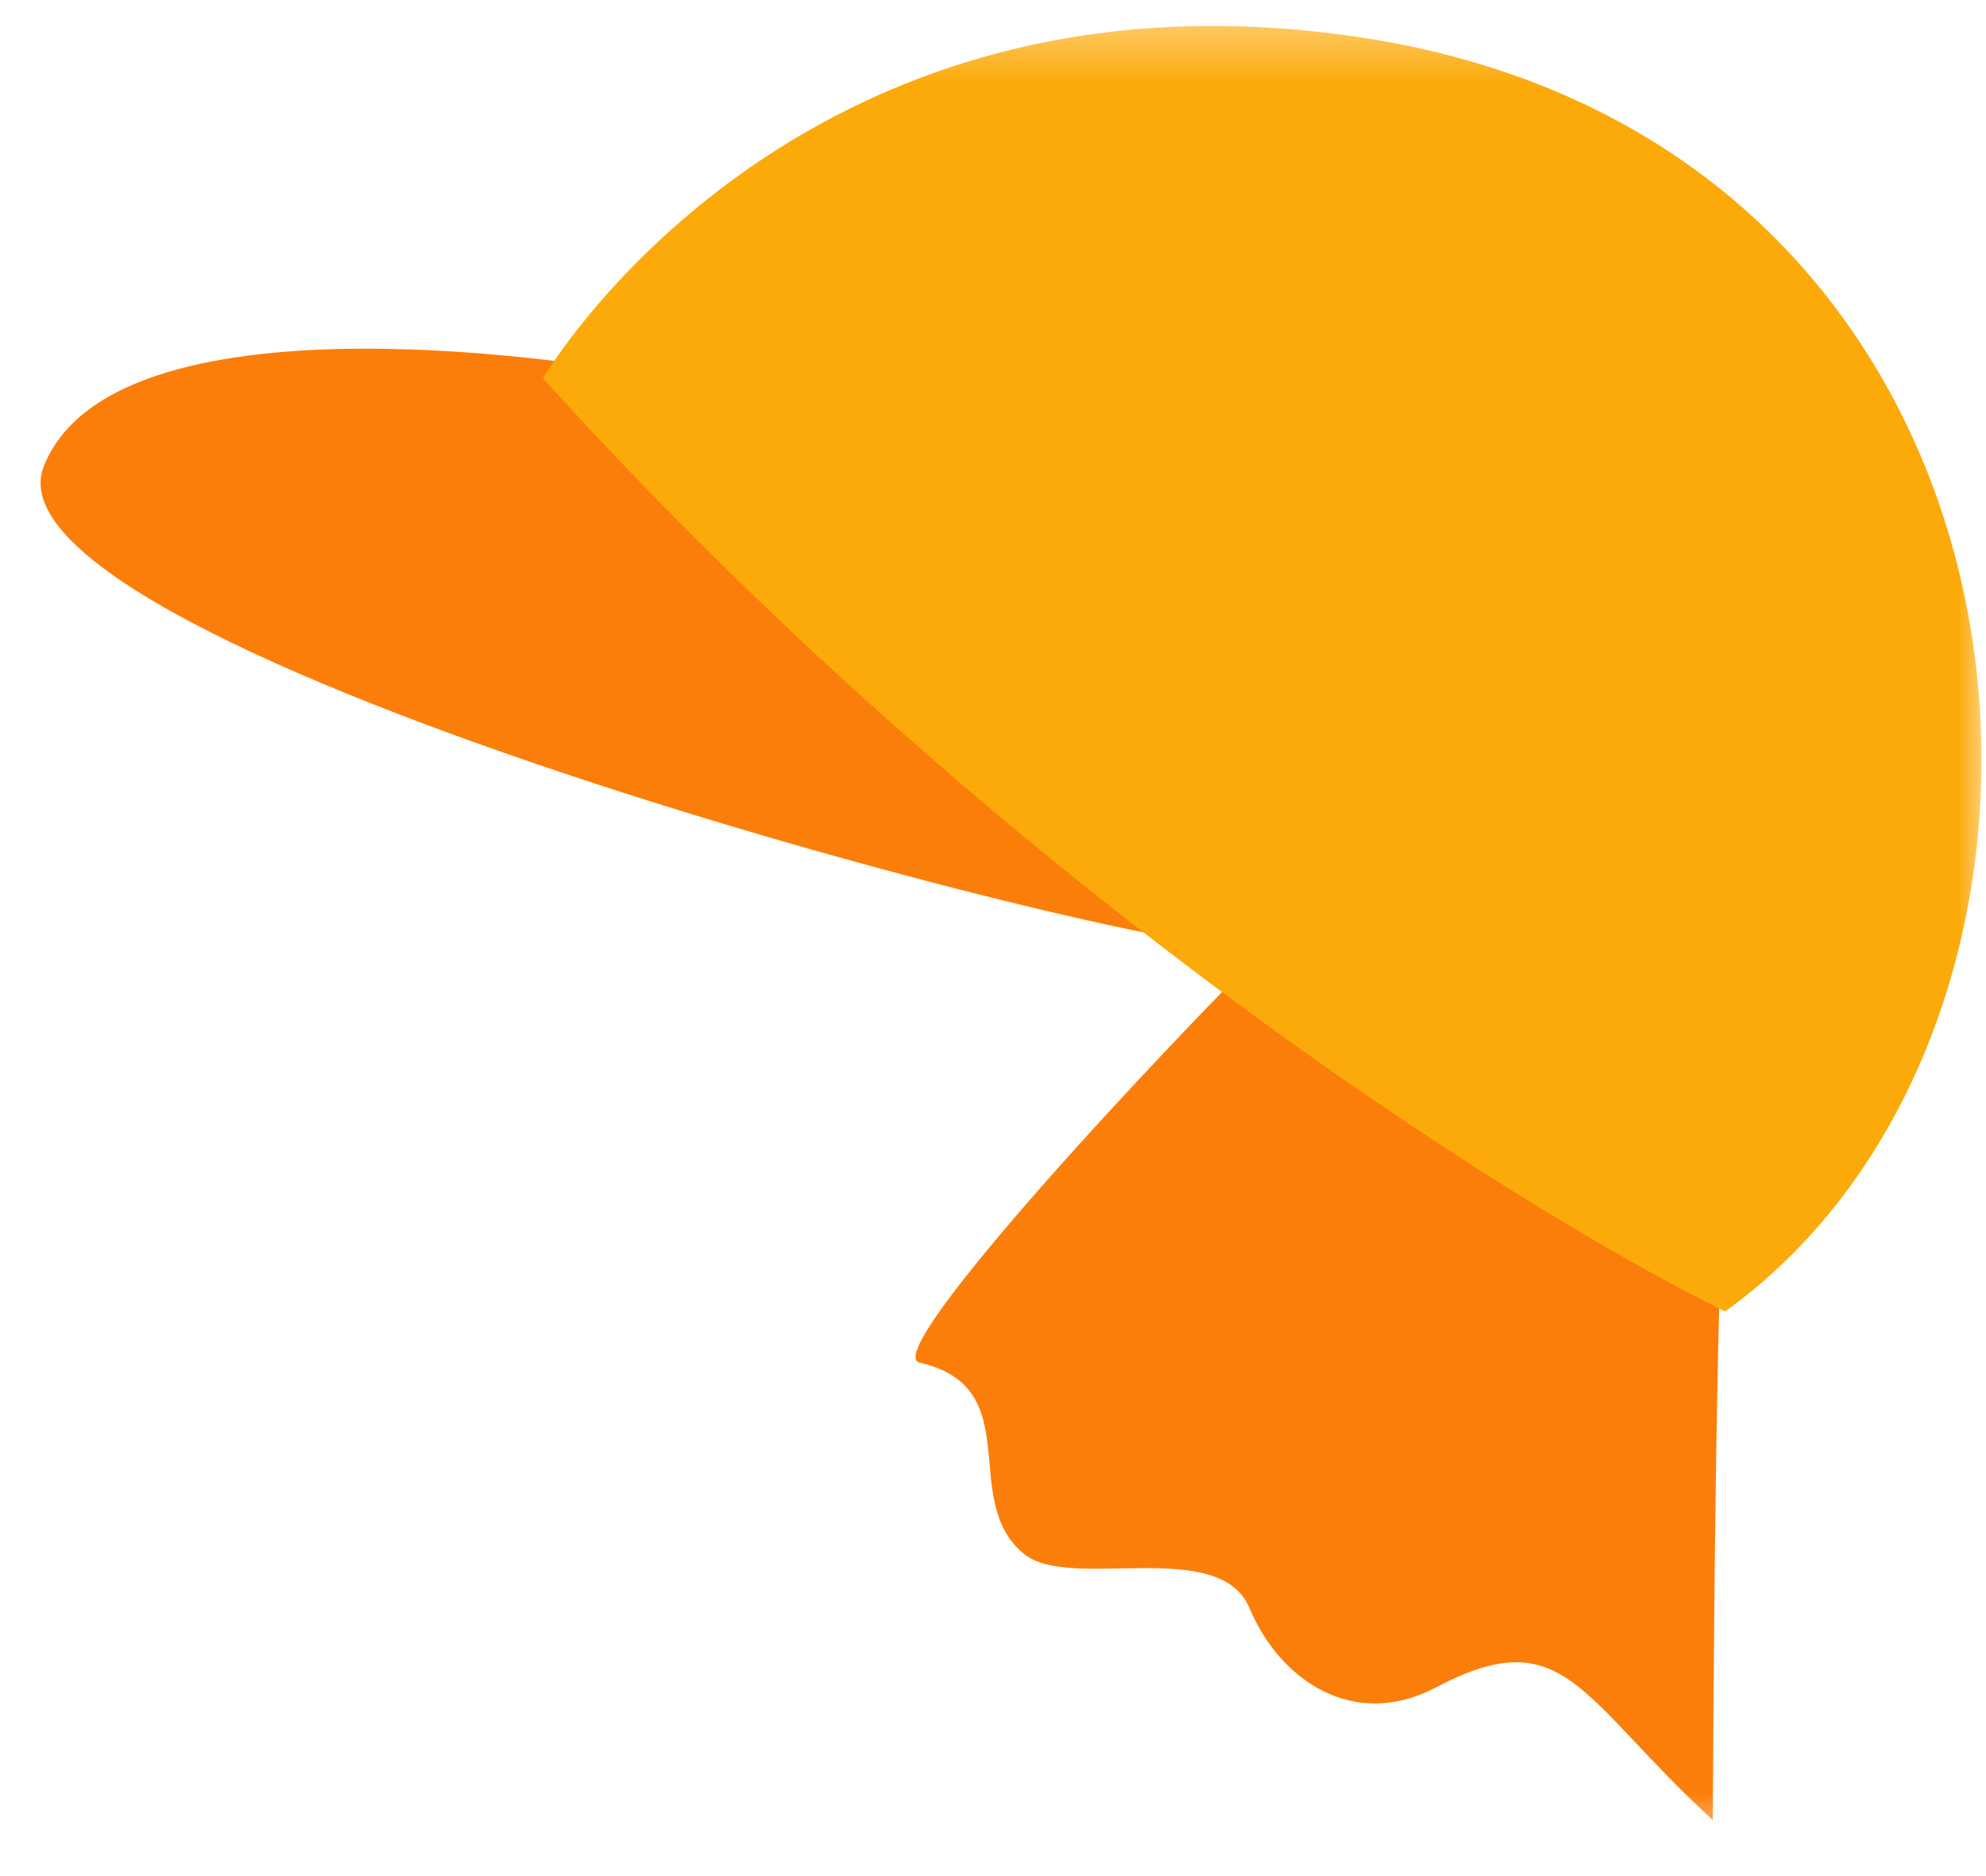 <svg width="36" height="34" viewBox="0 0 36 34" fill="none" xmlns="http://www.w3.org/2000/svg">
<mask id="mask0_543_3572" style="mask-type:alpha" maskUnits="userSpaceOnUse" x="0" y="0" width="36" height="34">
<rect y="0.344" width="36" height="33" fill="#D9D9D9"/>
</mask>
<g mask="url(#mask0_543_3572)">
<path d="M31.36 20.405C31.089 20.861 31.048 32.986 31.048 32.986C28.62 30.753 28.358 29.354 26.031 30.58C24.543 31.366 23.199 30.454 22.651 29.147C22.11 27.836 19.41 28.844 18.568 28.166C17.359 27.191 18.654 25.146 16.667 24.694C15.711 24.473 24.645 15.249 24.535 15.739C24.425 16.229 31.354 20.409 31.354 20.409L31.36 20.405Z" fill="#FC7E0A"/>
<path d="M22.958 17.2C21.332 17.482 -0.56 11.815 0.796 8.444C2.152 5.068 11.326 6.726 11.326 6.726L22.958 17.2Z" fill="#FC7E0A"/>
<path d="M31.271 23.767C38.789 18.367 37.607 2.6 24.621 0.671C14.341 -0.857 9.842 6.855 9.842 6.855C17.938 15.809 27.227 21.776 31.271 23.767Z" fill="#FCAA0A"/>
</g>
</svg>
